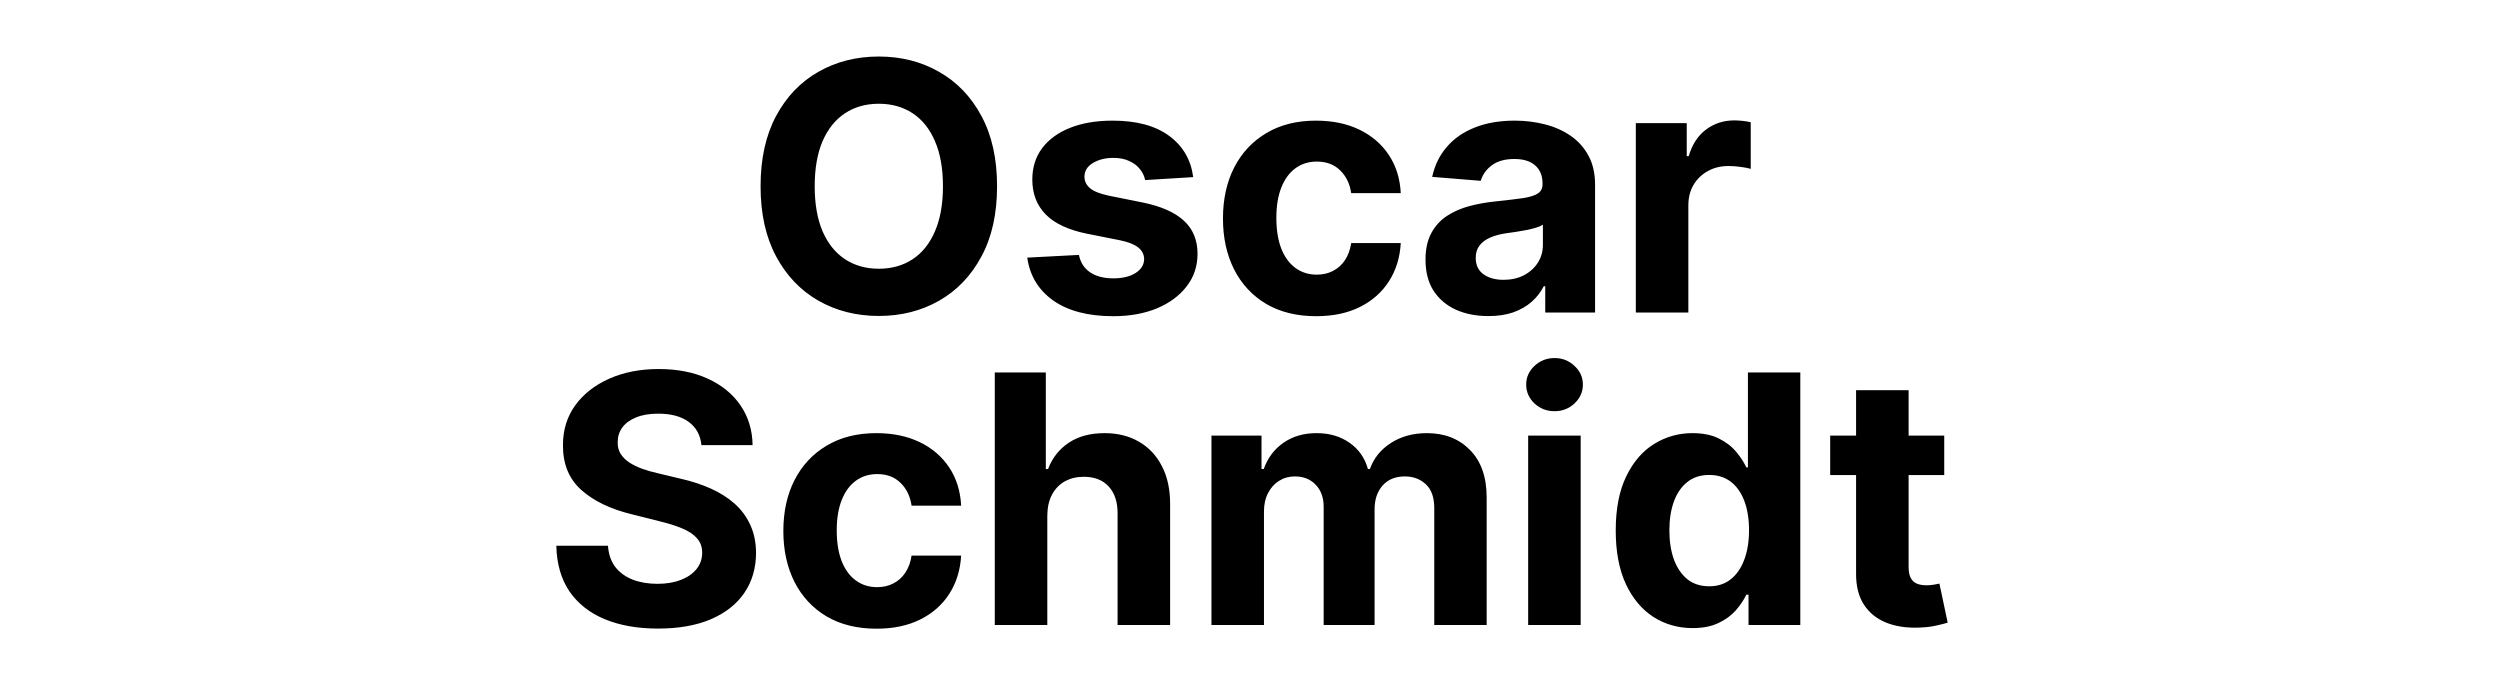 <svg width="144" height="40" viewBox="0 0 144 40" fill="none" xmlns="http://www.w3.org/2000/svg">
<path d="M57.431 10.727C57.431 12.313 57.131 13.663 56.529 14.776C55.933 15.888 55.118 16.738 54.086 17.325C53.059 17.908 51.904 18.199 50.62 18.199C49.328 18.199 48.168 17.905 47.14 17.318C46.113 16.731 45.301 15.881 44.704 14.768C44.108 13.656 43.809 12.309 43.809 10.727C43.809 9.141 44.108 7.792 44.704 6.679C45.301 5.566 46.113 4.719 47.14 4.136C48.168 3.549 49.328 3.256 50.62 3.256C51.904 3.256 53.059 3.549 54.086 4.136C55.118 4.719 55.933 5.566 56.529 6.679C57.131 7.792 57.431 9.141 57.431 10.727ZM54.314 10.727C54.314 9.7 54.16 8.833 53.852 8.128C53.549 7.422 53.12 6.887 52.566 6.523C52.012 6.158 51.364 5.976 50.62 5.976C49.877 5.976 49.228 6.158 48.674 6.523C48.12 6.887 47.69 7.422 47.382 8.128C47.079 8.833 46.927 9.7 46.927 10.727C46.927 11.755 47.079 12.621 47.382 13.327C47.69 14.032 48.12 14.567 48.674 14.932C49.228 15.296 49.877 15.479 50.62 15.479C51.364 15.479 52.012 15.296 52.566 14.932C53.12 14.567 53.549 14.032 53.852 13.327C54.16 12.621 54.314 11.755 54.314 10.727ZM68.729 10.202L65.96 10.372C65.912 10.135 65.81 9.922 65.654 9.733C65.498 9.539 65.292 9.385 65.036 9.271C64.785 9.153 64.485 9.094 64.134 9.094C63.666 9.094 63.27 9.193 62.948 9.392C62.626 9.586 62.465 9.847 62.465 10.173C62.465 10.434 62.569 10.654 62.778 10.834C62.986 11.014 63.343 11.158 63.85 11.267L65.825 11.665C66.885 11.883 67.676 12.233 68.197 12.716C68.718 13.199 68.978 13.833 68.978 14.619C68.978 15.334 68.767 15.962 68.346 16.501C67.929 17.041 67.356 17.463 66.627 17.766C65.903 18.064 65.067 18.213 64.12 18.213C62.676 18.213 61.525 17.912 60.668 17.311C59.816 16.705 59.316 15.881 59.17 14.839L62.146 14.683C62.236 15.124 62.453 15.46 62.799 15.692C63.145 15.919 63.587 16.033 64.127 16.033C64.657 16.033 65.084 15.931 65.406 15.727C65.732 15.519 65.898 15.251 65.903 14.925C65.898 14.65 65.782 14.425 65.555 14.25C65.327 14.07 64.977 13.933 64.504 13.838L62.614 13.462C61.549 13.249 60.756 12.879 60.235 12.354C59.719 11.828 59.461 11.158 59.461 10.344C59.461 9.643 59.65 9.039 60.029 8.533C60.413 8.026 60.95 7.635 61.641 7.361C62.337 7.086 63.152 6.949 64.085 6.949C65.462 6.949 66.547 7.24 67.337 7.822C68.133 8.405 68.597 9.198 68.729 10.202ZM75.812 18.213C74.695 18.213 73.734 17.976 72.929 17.503C72.128 17.025 71.513 16.362 71.082 15.514C70.656 14.667 70.443 13.691 70.443 12.588C70.443 11.471 70.658 10.491 71.089 9.648C71.525 8.8 72.143 8.14 72.943 7.666C73.743 7.188 74.695 6.949 75.798 6.949C76.75 6.949 77.583 7.122 78.298 7.467C79.013 7.813 79.579 8.298 79.995 8.923C80.412 9.548 80.642 10.282 80.684 11.125H77.829C77.749 10.581 77.536 10.143 77.19 9.811C76.849 9.475 76.402 9.307 75.848 9.307C75.379 9.307 74.969 9.435 74.619 9.69C74.273 9.941 74.003 10.308 73.809 10.791C73.615 11.274 73.518 11.859 73.518 12.546C73.518 13.242 73.613 13.833 73.802 14.321C73.996 14.809 74.269 15.18 74.619 15.436C74.969 15.692 75.379 15.82 75.848 15.82C76.193 15.82 76.503 15.749 76.778 15.607C77.057 15.464 77.287 15.258 77.467 14.989C77.652 14.714 77.772 14.385 77.829 14.001H80.684C80.637 14.835 80.41 15.569 80.002 16.203C79.6 16.833 79.044 17.325 78.334 17.68C77.623 18.035 76.783 18.213 75.812 18.213ZM85.732 18.206C85.036 18.206 84.416 18.085 83.871 17.844C83.327 17.598 82.896 17.235 82.579 16.757C82.266 16.274 82.11 15.673 82.11 14.953C82.11 14.347 82.221 13.838 82.444 13.426C82.666 13.014 82.969 12.683 83.353 12.432C83.737 12.181 84.172 11.992 84.66 11.864C85.152 11.736 85.668 11.646 86.208 11.594C86.843 11.527 87.354 11.466 87.742 11.409C88.13 11.348 88.412 11.258 88.587 11.139C88.763 11.021 88.85 10.846 88.85 10.614V10.571C88.85 10.121 88.708 9.773 88.424 9.527C88.145 9.281 87.747 9.158 87.231 9.158C86.686 9.158 86.253 9.278 85.931 9.52C85.609 9.757 85.396 10.055 85.292 10.415L82.494 10.188C82.636 9.525 82.915 8.952 83.332 8.469C83.748 7.981 84.286 7.607 84.944 7.347C85.607 7.081 86.374 6.949 87.245 6.949C87.851 6.949 88.431 7.02 88.985 7.162C89.544 7.304 90.039 7.524 90.469 7.822C90.905 8.121 91.248 8.504 91.499 8.973C91.75 9.437 91.876 9.993 91.876 10.642V18H89.006V16.487H88.921C88.746 16.828 88.512 17.129 88.218 17.389C87.924 17.645 87.572 17.846 87.16 17.993C86.748 18.135 86.272 18.206 85.732 18.206ZM86.599 16.118C87.044 16.118 87.437 16.03 87.778 15.855C88.119 15.675 88.386 15.434 88.58 15.131C88.774 14.828 88.871 14.484 88.871 14.101V12.943C88.777 13.005 88.647 13.062 88.481 13.114C88.32 13.161 88.138 13.206 87.934 13.249C87.73 13.287 87.527 13.322 87.323 13.355C87.12 13.383 86.935 13.41 86.769 13.433C86.414 13.485 86.104 13.568 85.839 13.682C85.574 13.796 85.368 13.949 85.221 14.143C85.074 14.333 85.001 14.57 85.001 14.854C85.001 15.266 85.15 15.581 85.448 15.798C85.751 16.011 86.135 16.118 86.599 16.118ZM94.223 18V7.091H97.156V8.994H97.27C97.469 8.317 97.803 7.806 98.271 7.46C98.74 7.11 99.28 6.935 99.891 6.935C100.042 6.935 100.205 6.944 100.381 6.963C100.556 6.982 100.71 7.008 100.842 7.041V9.726C100.7 9.683 100.504 9.645 100.253 9.612C100.002 9.579 99.772 9.562 99.564 9.562C99.119 9.562 98.721 9.66 98.371 9.854C98.025 10.043 97.751 10.308 97.547 10.649C97.348 10.99 97.249 11.383 97.249 11.828V18H94.223ZM40.403 25.638C40.346 25.065 40.102 24.62 39.671 24.303C39.24 23.985 38.656 23.827 37.917 23.827C37.415 23.827 36.991 23.898 36.646 24.04C36.3 24.177 36.035 24.369 35.85 24.615C35.67 24.861 35.58 25.141 35.58 25.453C35.571 25.713 35.625 25.941 35.744 26.135C35.867 26.329 36.035 26.497 36.248 26.639C36.461 26.776 36.707 26.897 36.987 27.001C37.266 27.101 37.564 27.186 37.882 27.257L39.188 27.57C39.823 27.712 40.405 27.901 40.935 28.138C41.466 28.375 41.925 28.666 42.313 29.011C42.702 29.357 43.002 29.764 43.215 30.233C43.433 30.702 43.544 31.239 43.549 31.845C43.544 32.735 43.317 33.507 42.867 34.16C42.422 34.809 41.778 35.313 40.935 35.673C40.097 36.028 39.087 36.206 37.903 36.206C36.729 36.206 35.706 36.026 34.835 35.666C33.968 35.306 33.291 34.774 32.803 34.068C32.321 33.358 32.067 32.48 32.044 31.433H35.019C35.053 31.921 35.192 32.328 35.438 32.655C35.689 32.977 36.023 33.221 36.44 33.386C36.861 33.547 37.337 33.628 37.867 33.628C38.388 33.628 38.84 33.552 39.224 33.401C39.612 33.249 39.913 33.038 40.126 32.769C40.339 32.499 40.446 32.188 40.446 31.838C40.446 31.511 40.348 31.237 40.154 31.014C39.965 30.792 39.685 30.602 39.316 30.446C38.952 30.29 38.504 30.148 37.974 30.02L36.39 29.622C35.164 29.324 34.196 28.858 33.485 28.223C32.775 27.588 32.422 26.734 32.427 25.659C32.422 24.778 32.657 24.009 33.13 23.351C33.608 22.693 34.264 22.179 35.097 21.81C35.931 21.44 36.878 21.256 37.938 21.256C39.018 21.256 39.96 21.44 40.765 21.81C41.575 22.179 42.205 22.693 42.654 23.351C43.104 24.009 43.336 24.771 43.35 25.638H40.403ZM50.49 36.213C49.373 36.213 48.411 35.976 47.606 35.503C46.806 35.025 46.191 34.362 45.76 33.514C45.334 32.667 45.121 31.691 45.121 30.588C45.121 29.471 45.336 28.491 45.767 27.648C46.203 26.8 46.82 26.14 47.621 25.666C48.421 25.188 49.373 24.949 50.476 24.949C51.427 24.949 52.261 25.122 52.976 25.467C53.691 25.813 54.257 26.298 54.673 26.923C55.09 27.548 55.319 28.282 55.362 29.125H52.507C52.426 28.581 52.213 28.142 51.868 27.811C51.527 27.475 51.079 27.307 50.525 27.307C50.057 27.307 49.647 27.435 49.297 27.69C48.951 27.941 48.681 28.308 48.487 28.791C48.293 29.274 48.196 29.859 48.196 30.546C48.196 31.241 48.291 31.833 48.48 32.321C48.674 32.809 48.946 33.18 49.297 33.436C49.647 33.692 50.057 33.82 50.525 33.82C50.871 33.82 51.181 33.749 51.456 33.606C51.735 33.465 51.965 33.258 52.145 32.989C52.329 32.714 52.45 32.385 52.507 32.001H55.362C55.315 32.835 55.087 33.569 54.68 34.203C54.278 34.833 53.721 35.325 53.011 35.68C52.301 36.035 51.461 36.213 50.49 36.213ZM60.325 29.693V36H57.299V21.454H60.239V27.016H60.367C60.614 26.372 61.011 25.867 61.56 25.503C62.11 25.134 62.799 24.949 63.627 24.949C64.385 24.949 65.045 25.115 65.609 25.446C66.177 25.773 66.617 26.244 66.93 26.859C67.247 27.47 67.403 28.202 67.399 29.054V36H64.373V29.594C64.378 28.921 64.207 28.398 63.862 28.024C63.521 27.65 63.043 27.463 62.427 27.463C62.015 27.463 61.651 27.551 61.333 27.726C61.021 27.901 60.775 28.157 60.595 28.493C60.419 28.824 60.33 29.224 60.325 29.693ZM69.78 36V25.091H72.663V27.016H72.791C73.018 26.376 73.397 25.872 73.927 25.503C74.458 25.134 75.092 24.949 75.831 24.949C76.579 24.949 77.216 25.136 77.741 25.51C78.267 25.879 78.617 26.381 78.792 27.016H78.906C79.129 26.391 79.531 25.891 80.114 25.517C80.701 25.138 81.394 24.949 82.194 24.949C83.212 24.949 84.039 25.273 84.673 25.922C85.312 26.566 85.632 27.48 85.632 28.663V36H82.614V29.26C82.614 28.654 82.453 28.199 82.13 27.896C81.808 27.593 81.406 27.442 80.923 27.442C80.374 27.442 79.945 27.617 79.638 27.967C79.33 28.313 79.176 28.77 79.176 29.338V36H76.243V29.196C76.243 28.661 76.089 28.235 75.781 27.918C75.478 27.6 75.078 27.442 74.581 27.442C74.245 27.442 73.942 27.527 73.672 27.697C73.406 27.863 73.196 28.098 73.04 28.401C72.883 28.699 72.805 29.049 72.805 29.452V36H69.78ZM88.022 36V25.091H91.047V36H88.022ZM89.542 23.685C89.092 23.685 88.706 23.535 88.384 23.237C88.067 22.934 87.908 22.572 87.908 22.151C87.908 21.734 88.067 21.376 88.384 21.078C88.706 20.775 89.092 20.624 89.542 20.624C89.992 20.624 90.375 20.775 90.692 21.078C91.014 21.376 91.175 21.734 91.175 22.151C91.175 22.572 91.014 22.934 90.692 23.237C90.375 23.535 89.992 23.685 89.542 23.685ZM97.491 36.178C96.662 36.178 95.912 35.965 95.24 35.538C94.572 35.108 94.042 34.475 93.649 33.642C93.26 32.804 93.066 31.776 93.066 30.56C93.066 29.31 93.267 28.27 93.67 27.442C94.072 26.608 94.607 25.986 95.275 25.574C95.947 25.157 96.684 24.949 97.484 24.949C98.095 24.949 98.604 25.053 99.011 25.261C99.423 25.465 99.754 25.721 100.005 26.028C100.261 26.331 100.455 26.63 100.588 26.923H100.68V21.454H103.698V36H100.715V34.253H100.588C100.445 34.556 100.244 34.856 99.984 35.155C99.728 35.448 99.394 35.692 98.982 35.886C98.575 36.081 98.078 36.178 97.491 36.178ZM98.45 33.77C98.937 33.77 99.349 33.637 99.686 33.372C100.026 33.102 100.287 32.726 100.467 32.243C100.651 31.76 100.744 31.194 100.744 30.546C100.744 29.897 100.654 29.333 100.474 28.855C100.294 28.377 100.034 28.008 99.693 27.747C99.352 27.487 98.937 27.357 98.45 27.357C97.953 27.357 97.534 27.491 97.193 27.761C96.852 28.031 96.594 28.405 96.418 28.884C96.243 29.362 96.156 29.916 96.156 30.546C96.156 31.18 96.243 31.741 96.418 32.229C96.598 32.712 96.856 33.09 97.193 33.365C97.534 33.635 97.953 33.77 98.45 33.77ZM111.988 25.091V27.364H105.419V25.091H111.988ZM106.91 22.477H109.936V32.648C109.936 32.927 109.979 33.145 110.064 33.301C110.149 33.453 110.267 33.559 110.419 33.621C110.575 33.682 110.755 33.713 110.959 33.713C111.101 33.713 111.243 33.701 111.385 33.678C111.527 33.649 111.636 33.628 111.711 33.614L112.187 35.865C112.036 35.912 111.823 35.967 111.548 36.028C111.273 36.095 110.94 36.135 110.547 36.149C109.818 36.178 109.178 36.081 108.629 35.858C108.085 35.635 107.661 35.29 107.358 34.821C107.055 34.352 106.906 33.76 106.91 33.045V22.477Z" fill="black"/>
</svg>
